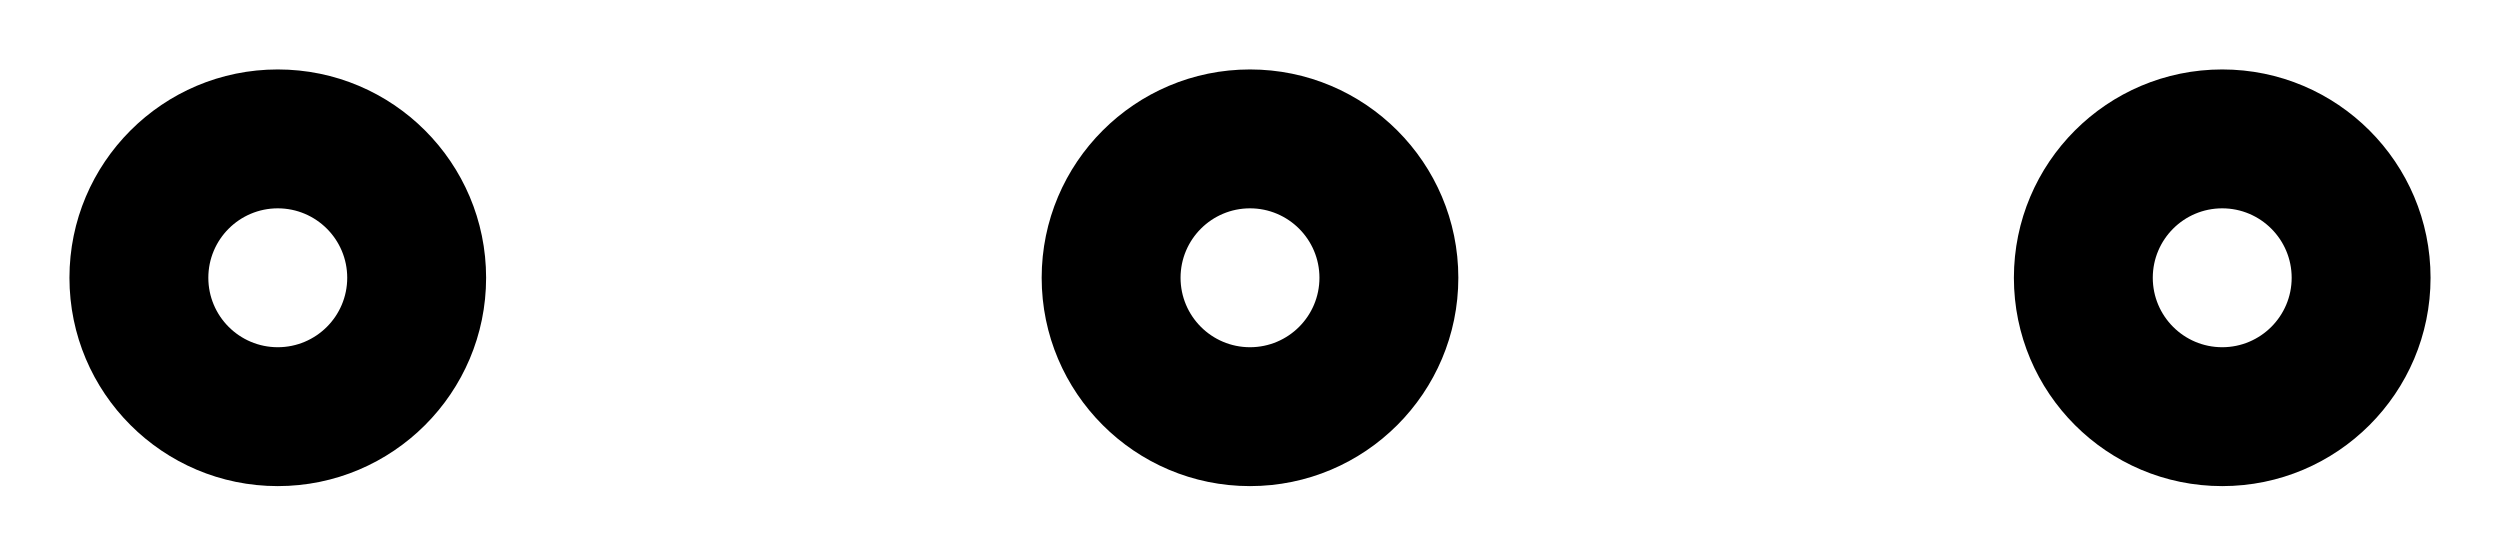 <svg xmlns="http://www.w3.org/2000/svg" xmlns:xlink="http://www.w3.org/1999/xlink" xmlns:serif="http://www.serif.com/" width="100%" height="100%" viewBox="0 0 18 4" xml:space="preserve" style="fill-rule:evenodd;clip-rule:evenodd;stroke-linejoin:round;stroke-miterlimit:2;">    <g transform="matrix(1,0,0,1,-124,-141)">        <g>            <path d="M126,144.5C126.828,144.5 127.5,143.828 127.5,143C127.5,142.172 126.828,141.5 126,141.5C125.172,141.5 124.5,142.172 124.5,143C124.5,143.828 125.172,144.5 126,144.5ZM126,143.5C125.724,143.5 125.5,143.276 125.5,143C125.5,142.724 125.724,142.5 126,142.5C126.276,142.5 126.5,142.724 126.5,143C126.5,143.276 126.276,143.5 126,143.5Z"></path>            <path d="M133,144.5C133.828,144.5 134.5,143.828 134.5,143C134.5,142.172 133.828,141.5 133,141.5C132.172,141.5 131.5,142.172 131.5,143C131.5,143.828 132.172,144.5 133,144.5ZM133,143.5C132.724,143.5 132.5,143.276 132.5,143C132.5,142.724 132.724,142.5 133,142.5C133.276,142.5 133.5,142.724 133.5,143C133.5,143.276 133.276,143.5 133,143.5Z"></path>            <path d="M140,144.5C140.828,144.5 141.5,143.828 141.5,143C141.5,142.172 140.828,141.5 140,141.5C139.172,141.5 138.5,142.172 138.5,143C138.5,143.828 139.172,144.5 140,144.5ZM140,143.5C139.724,143.5 139.5,143.276 139.5,143C139.5,142.724 139.724,142.5 140,142.5C140.276,142.5 140.5,142.724 140.5,143C140.5,143.276 140.276,143.5 140,143.5Z"></path>        </g>    </g></svg>